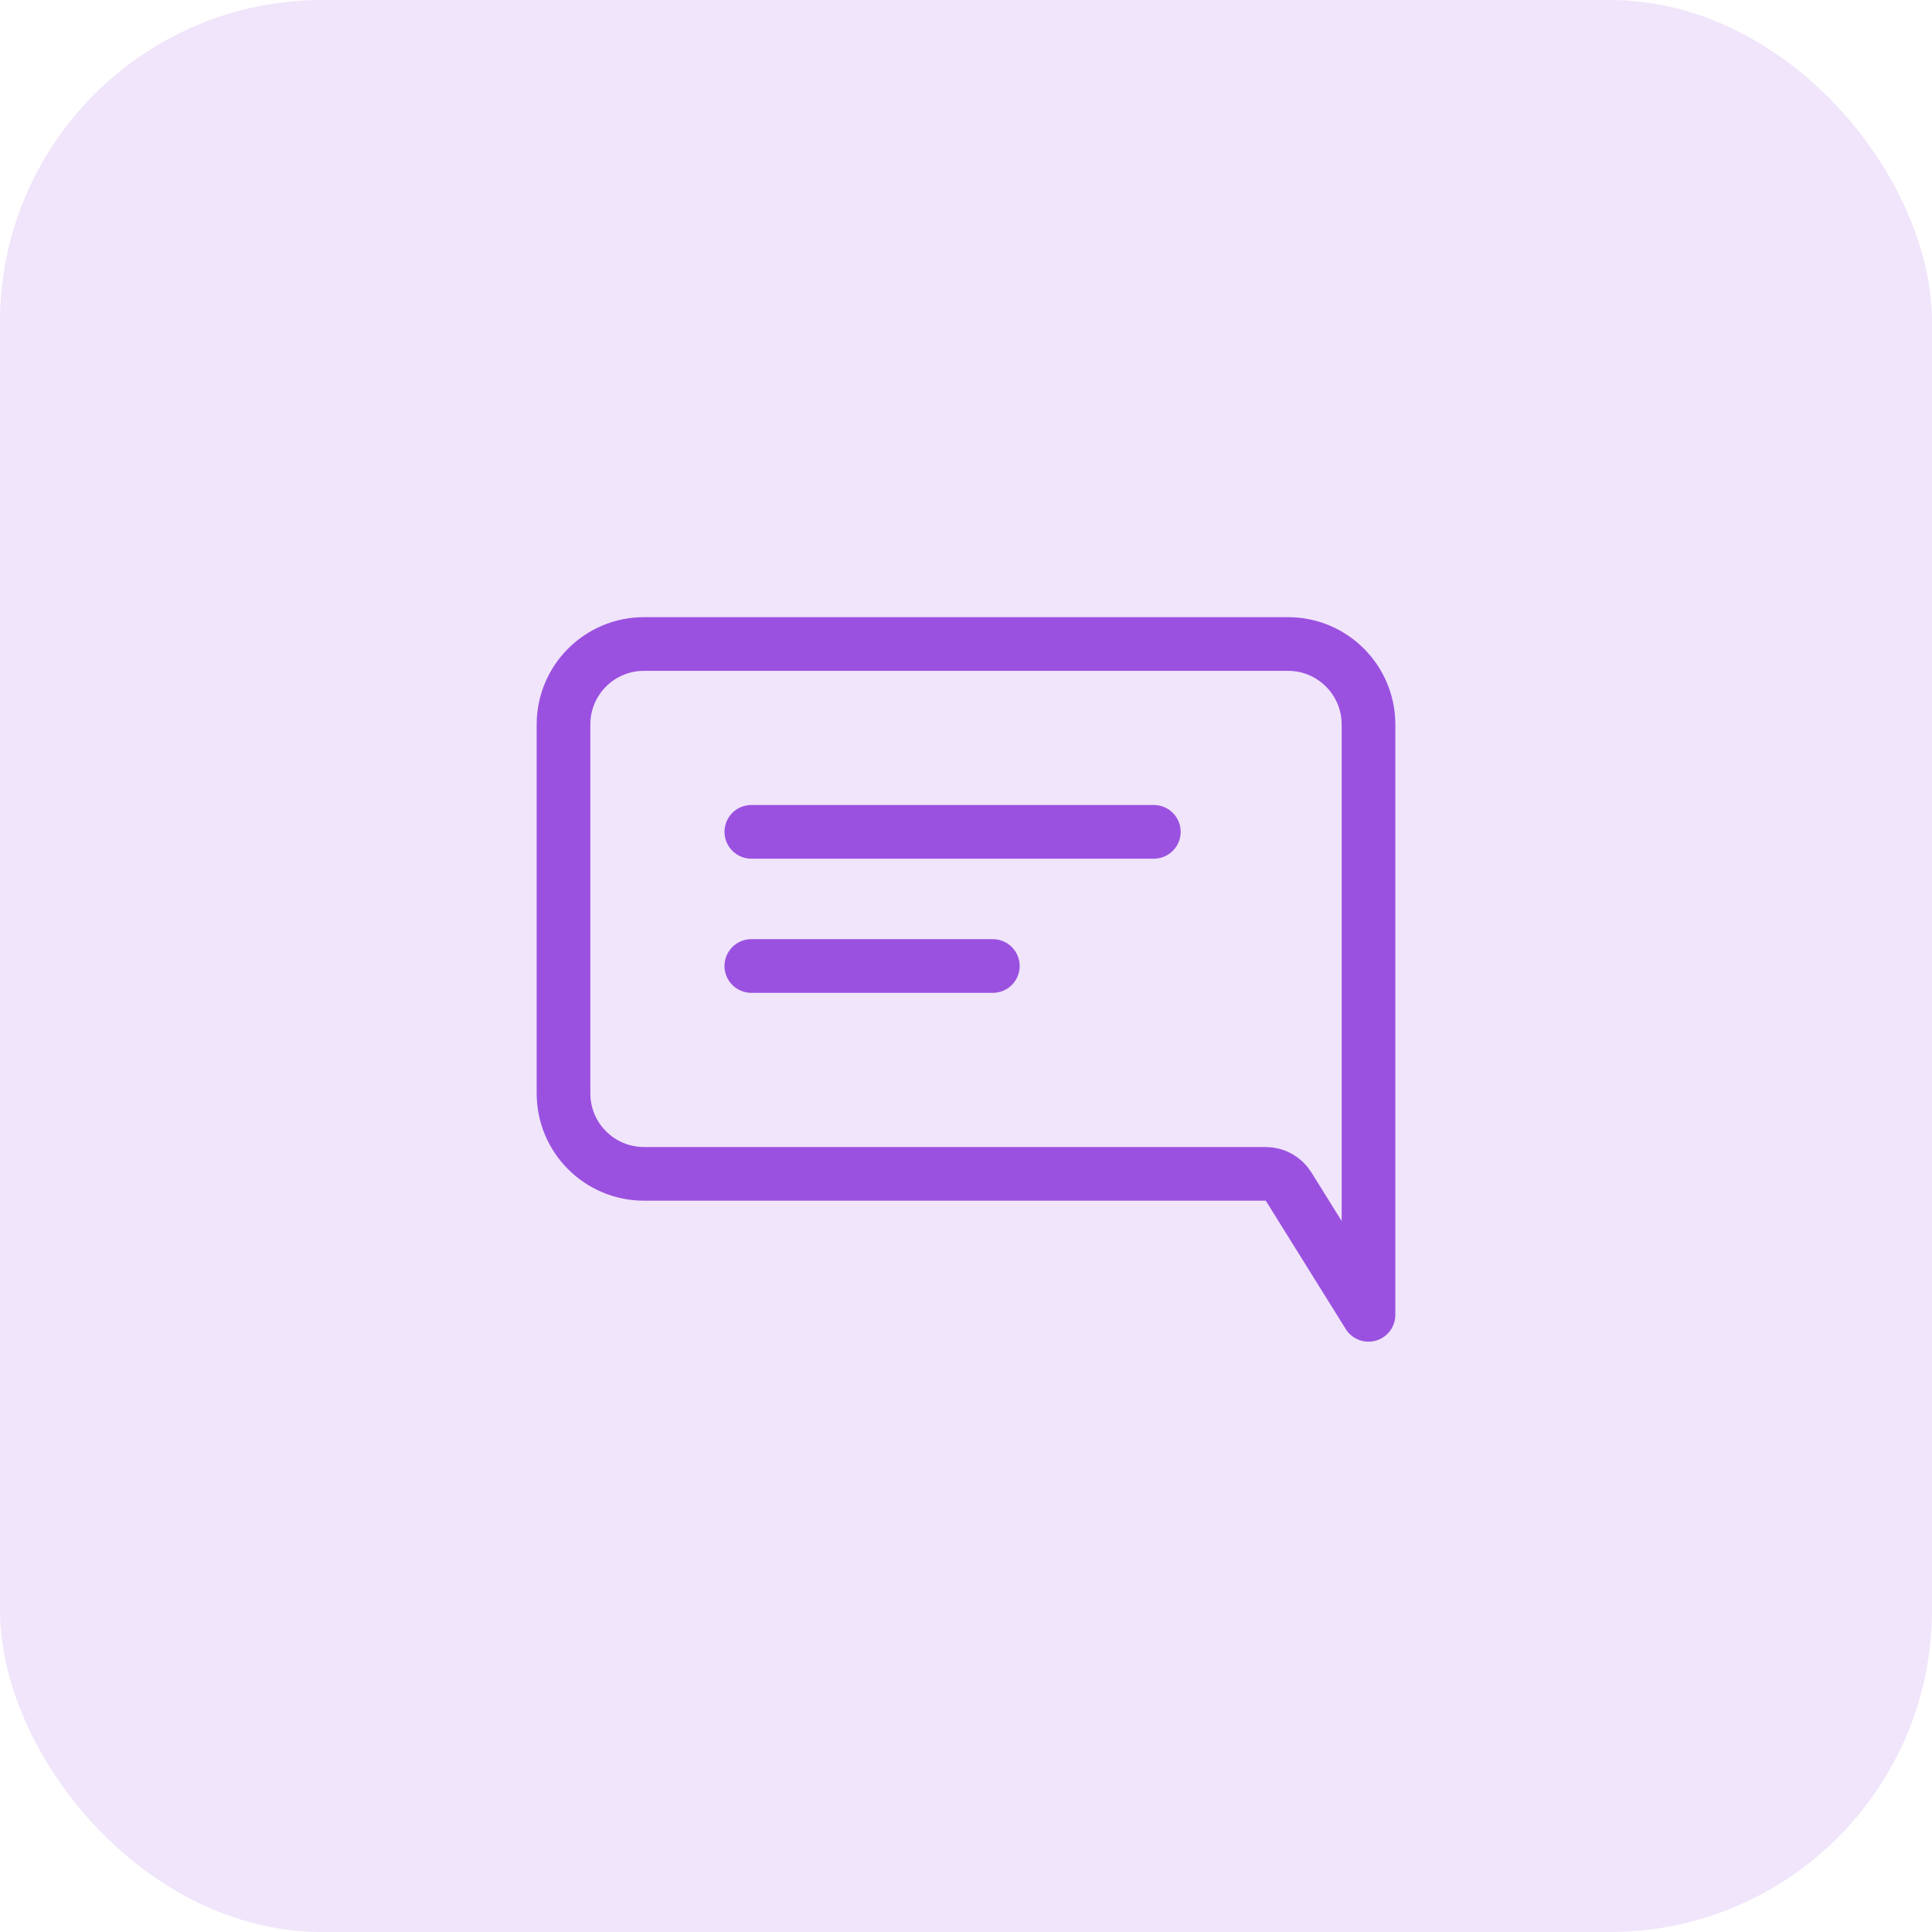 <svg width="72" height="72" viewBox="0 0 72 72" fill="none" xmlns="http://www.w3.org/2000/svg">
<rect width="72" height="72" rx="12" fill="#F0E5FA"/>
<path d="M21 40.746V27C21 25.343 22.343 24 24 24H48C49.657 24 51 25.343 51 27V49L48.021 44.218C47.838 43.925 47.517 43.746 47.172 43.746H24C22.343 43.746 21 42.403 21 40.746Z" stroke="#9B51E0" stroke-width="2" stroke-linejoin="round"/>
<path d="M37 36H28" stroke="#9B51E0" stroke-width="2" stroke-linecap="round" stroke-linejoin="round"/>
<path d="M43 31L28 31" stroke="#9B51E0" stroke-width="2" stroke-linecap="round" stroke-linejoin="round"/>
</svg>
